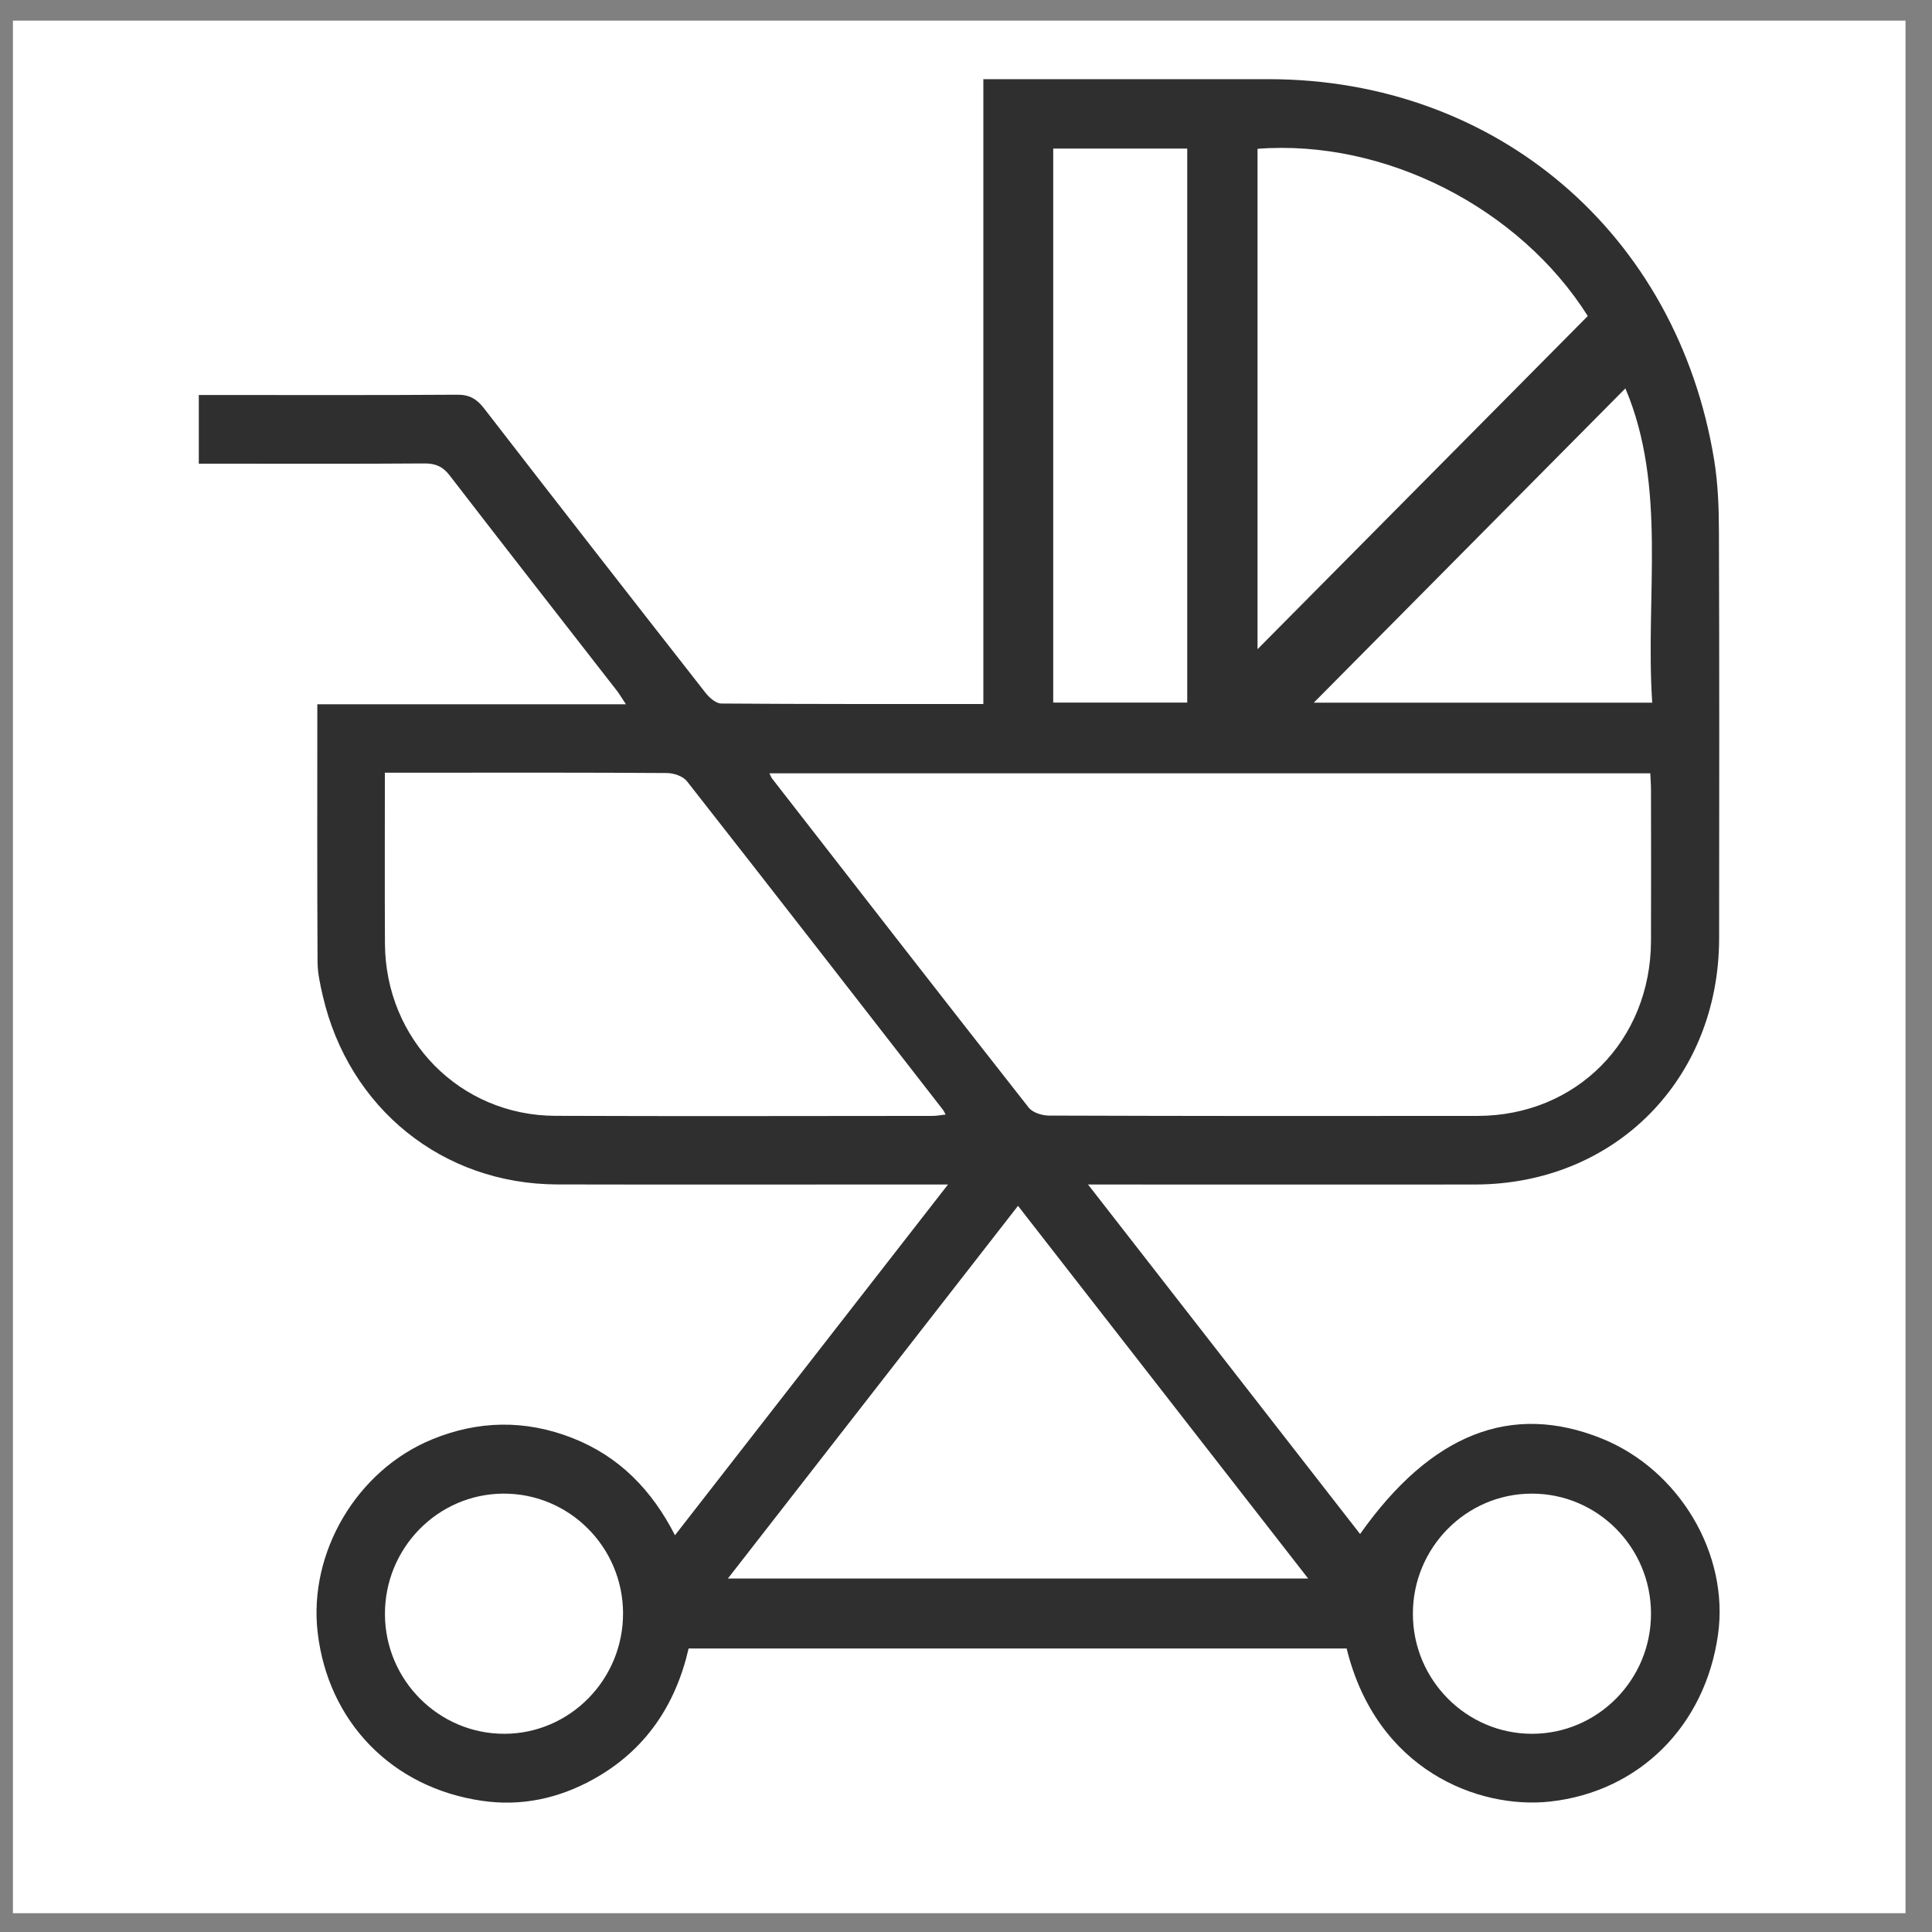 <svg width="49" height="49" viewBox="0 0 49 49" fill="none" xmlns="http://www.w3.org/2000/svg">
<rect x="0" y="0" width="49" height="49" fill="#808080" stroke="none"/>
<rect x="0.328" y="0.523" width="48" height="48" fill="white"/>
<g clip-path="url(#clip0_2157_24108)">
<path d="M8.047 17.862H15.875C15.774 17.711 15.714 17.606 15.641 17.512C14.229 15.697 12.813 13.887 11.41 12.065C11.233 11.833 11.047 11.752 10.761 11.754C9.02 11.767 7.279 11.76 5.539 11.76C5.382 11.76 5.226 11.76 5.042 11.76V10.018C5.19 10.018 5.329 10.018 5.467 10.018C7.511 10.018 9.554 10.025 11.597 10.011C11.906 10.009 12.089 10.116 12.275 10.355C14.141 12.769 16.017 15.175 17.898 17.577C17.993 17.698 18.159 17.842 18.293 17.843C20.493 17.86 22.693 17.855 24.94 17.855V2.008C25.14 2.008 25.293 2.008 25.445 2.008C27.69 2.008 29.934 2.007 32.179 2.008C37.951 2.012 42.534 5.92 43.474 11.66C43.572 12.258 43.595 12.874 43.596 13.481C43.608 16.92 43.604 20.359 43.601 23.798C43.597 27.374 40.955 30.038 37.408 30.042C34.329 30.046 31.249 30.042 28.171 30.042H27.595C29.927 33.037 32.208 35.966 34.495 38.906C36.297 36.357 38.335 35.561 40.626 36.485C42.593 37.279 43.86 39.416 43.573 41.457C43.248 43.772 41.573 45.444 39.31 45.692C37.507 45.889 34.913 44.905 34.154 41.809H17.465C17.134 43.252 16.365 44.394 15.056 45.122C14.174 45.613 13.223 45.819 12.227 45.673C9.937 45.342 8.318 43.665 8.056 41.398C7.823 39.376 9.045 37.297 10.947 36.511C12.129 36.022 13.324 36.004 14.519 36.472C15.697 36.934 16.529 37.782 17.119 38.937C19.43 35.97 21.707 33.043 24.044 30.041C23.803 30.041 23.652 30.041 23.501 30.041C20.379 30.041 17.257 30.047 14.135 30.04C11.229 30.033 8.847 28.113 8.186 25.255C8.122 24.974 8.055 24.684 8.054 24.398C8.042 22.238 8.048 20.077 8.048 17.86L8.047 17.862ZM19.515 19.613C19.555 19.695 19.564 19.724 19.582 19.746C21.747 22.531 23.91 25.317 26.09 28.091C26.19 28.218 26.427 28.293 26.602 28.294C30.227 28.306 33.852 28.307 37.477 28.302C39.981 28.298 41.865 26.391 41.873 23.864C41.878 22.588 41.875 21.311 41.873 20.034C41.873 19.895 41.861 19.756 41.855 19.613H19.515ZM9.761 19.596C9.761 21.084 9.756 22.504 9.763 23.925C9.774 26.366 11.666 28.291 14.082 28.3C17.272 28.312 20.464 28.304 23.654 28.302C23.758 28.302 23.863 28.28 23.983 28.268C23.948 28.204 23.939 28.177 23.922 28.155C21.759 25.372 19.598 22.587 17.423 19.814C17.323 19.686 17.087 19.607 16.913 19.606C14.943 19.592 12.974 19.597 11.005 19.597H9.763L9.761 19.596ZM33.178 40.035C30.703 36.856 28.276 33.739 25.819 30.583C23.352 33.751 20.926 36.866 18.461 40.035H33.178ZM31.894 3.774V16.465C34.677 13.656 37.47 10.839 40.27 8.015C38.537 5.271 35.127 3.526 31.894 3.774ZM26.712 3.769V17.819H30.111V3.769H26.712ZM41.223 9.851C38.571 12.526 35.917 15.203 33.321 17.821H41.904C41.724 15.107 42.287 12.363 41.224 9.851H41.223ZM9.763 40.943C9.769 42.617 11.135 43.98 12.799 43.973C14.461 43.966 15.809 42.591 15.802 40.91C15.795 39.233 14.434 37.874 12.766 37.882C11.104 37.889 9.756 39.263 9.763 40.943ZM38.85 37.882C37.186 37.883 35.833 39.251 35.834 40.93C35.834 42.607 37.193 43.974 38.857 43.973C40.522 43.972 41.876 42.603 41.873 40.923C41.872 39.243 40.516 37.879 38.85 37.882Z" fill="#2F2F2F"/>
</g>
<defs>
<clipPath id="clip0_2157_24108">
<rect width="38.571" height="43.714" fill="white" transform="translate(5.042 2.008)"/>
</clipPath>
</defs>
</svg>
